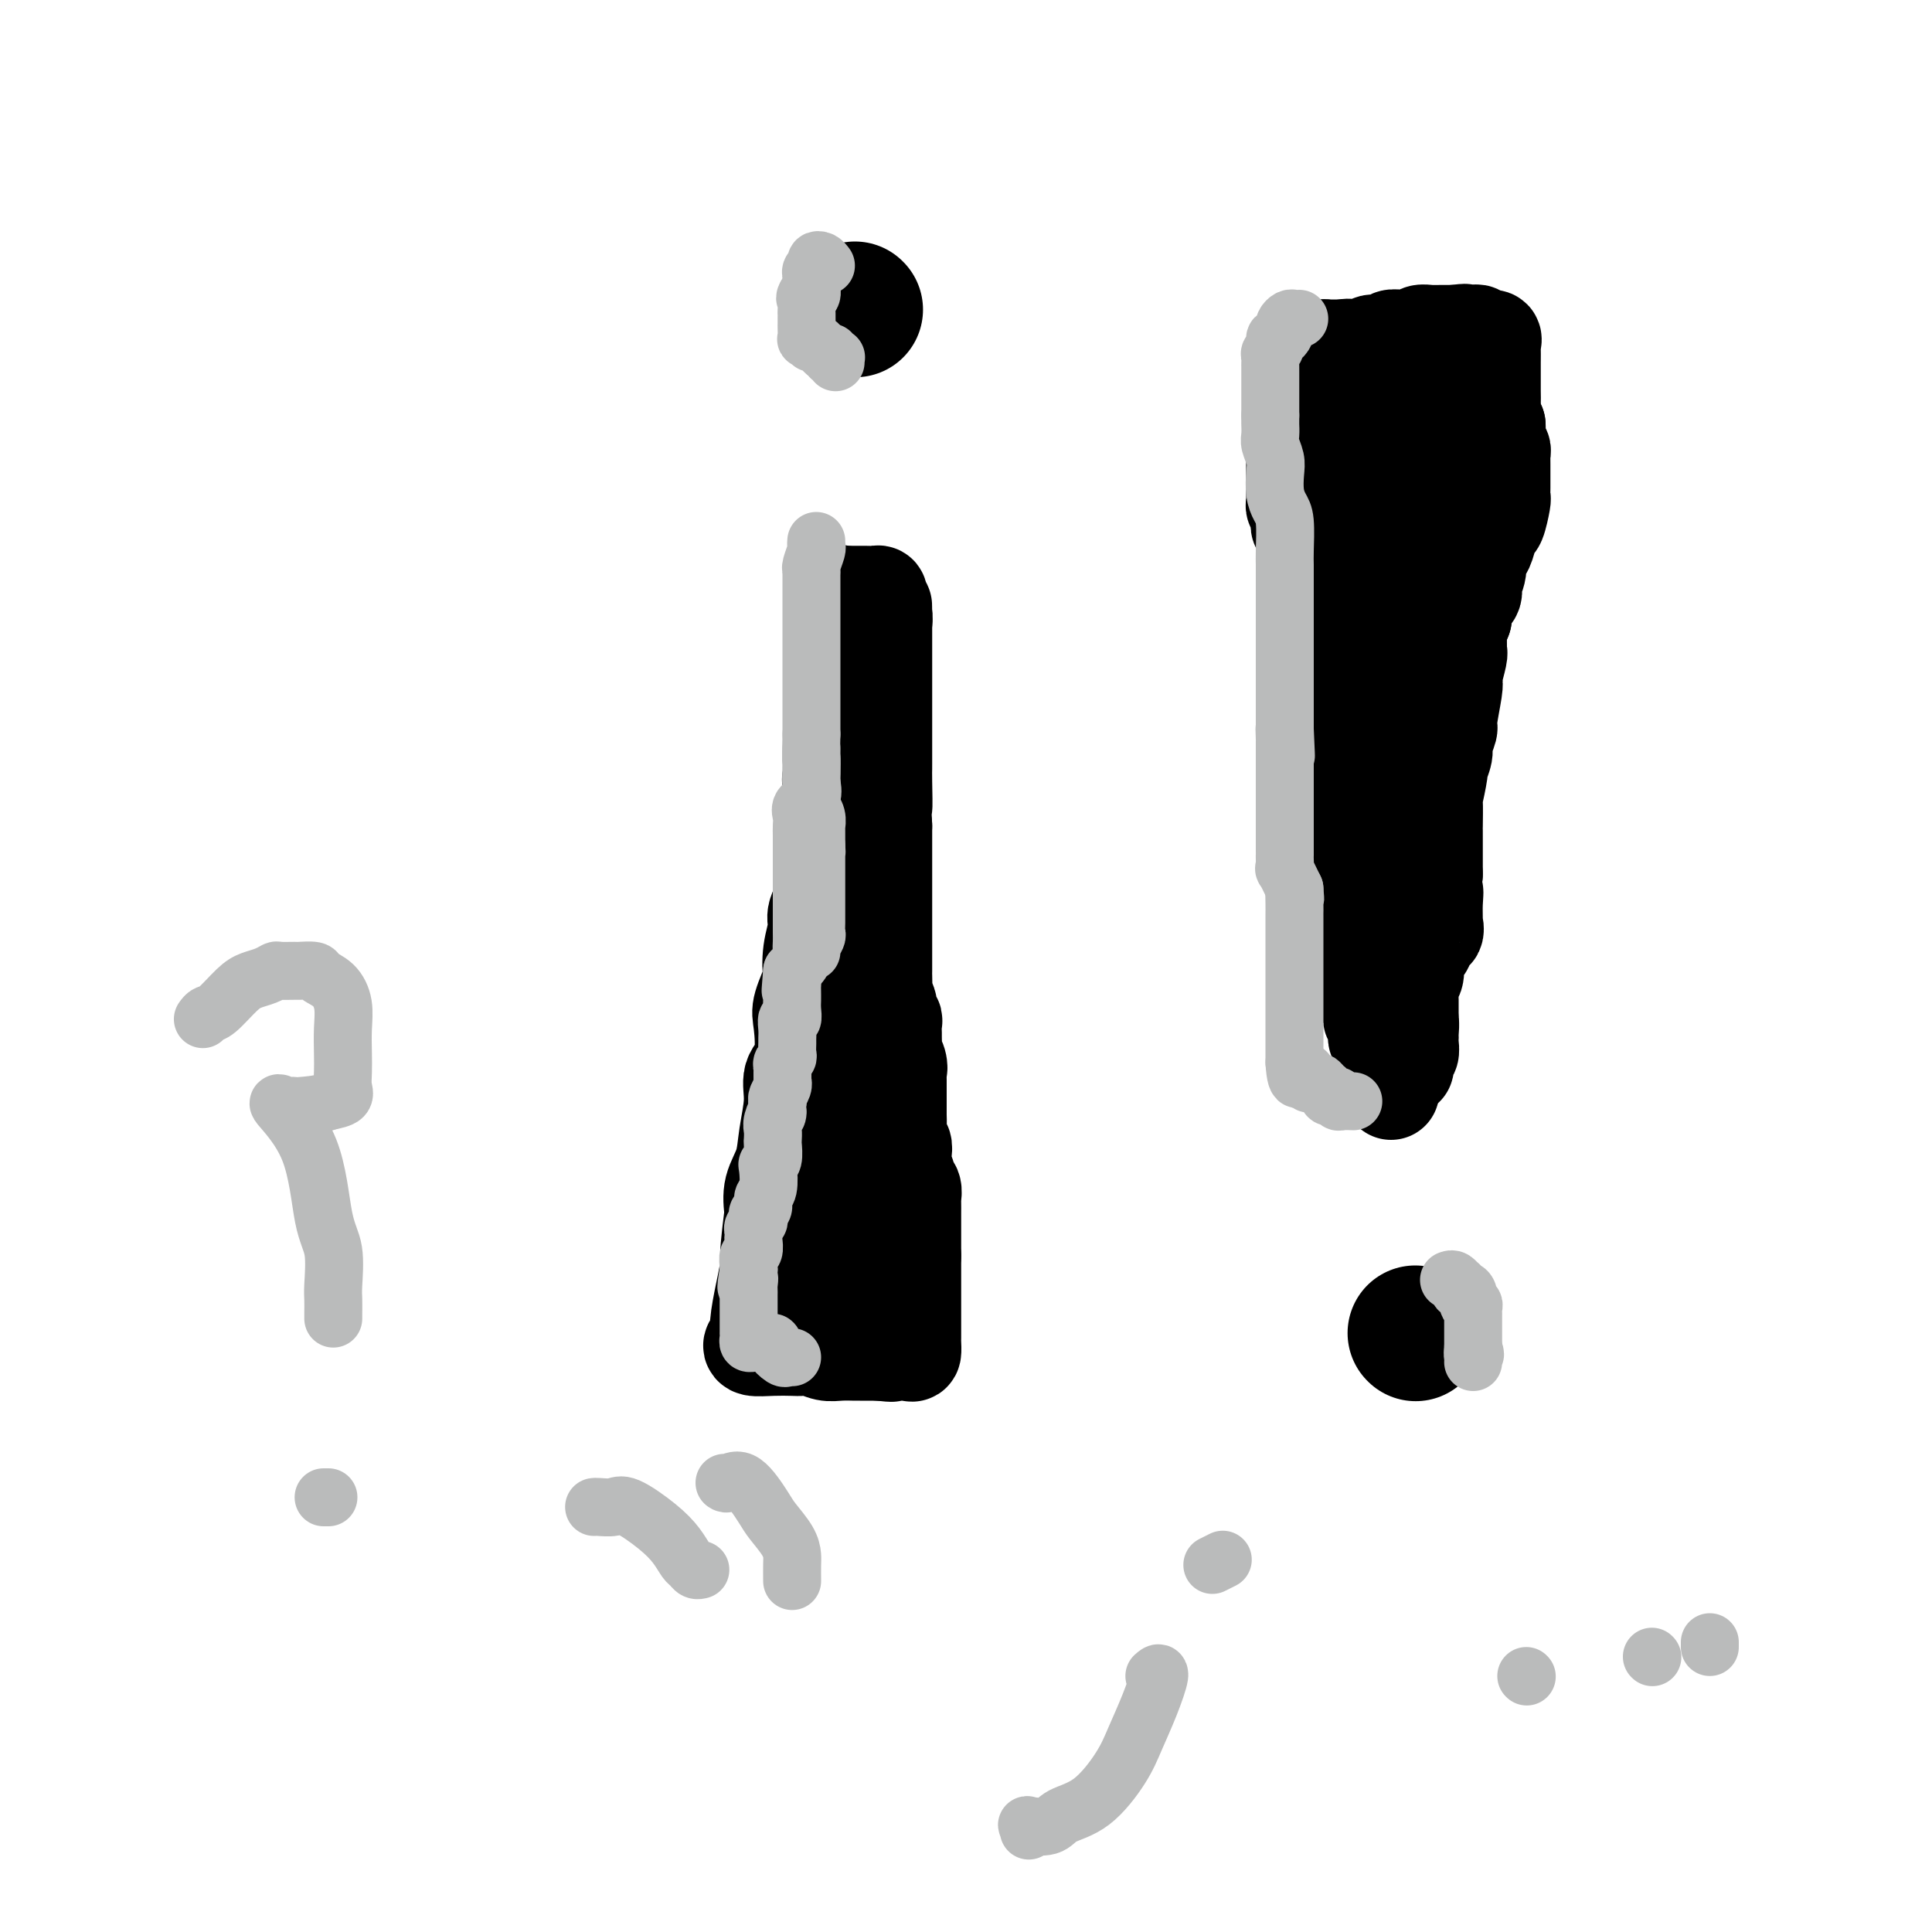 <svg viewBox='0 0 400 400' version='1.1' xmlns='http://www.w3.org/2000/svg' xmlns:xlink='http://www.w3.org/1999/xlink'><g fill='none' stroke='#000000' stroke-width='20' stroke-linecap='round' stroke-linejoin='round'><path d='M173,137c-0.000,0.338 -0.000,0.675 0,1c0.000,0.325 0.000,0.636 0,1c-0.000,0.364 -0.000,0.780 0,1c0.000,0.220 0.000,0.243 0,1c-0.000,0.757 -0.000,2.249 0,3c0.000,0.751 0.000,0.762 0,1c-0.000,0.238 -0.000,0.702 0,1c0.000,0.298 0.000,0.431 0,1c-0.000,0.569 -0.000,1.575 0,2c0.000,0.425 0.001,0.269 0,1c-0.001,0.731 -0.004,2.350 0,3c0.004,0.650 0.015,0.329 0,1c-0.015,0.671 -0.057,2.332 0,3c0.057,0.668 0.211,0.344 0,1c-0.211,0.656 -0.788,2.292 -1,3c-0.212,0.708 -0.061,0.488 0,1c0.061,0.512 0.030,1.756 0,3'/><path d='M172,165c-0.094,4.877 0.171,3.069 0,3c-0.171,-0.069 -0.778,1.599 -1,3c-0.222,1.401 -0.057,2.533 0,3c0.057,0.467 0.008,0.268 0,1c-0.008,0.732 0.027,2.396 0,4c-0.027,1.604 -0.116,3.147 0,4c0.116,0.853 0.437,1.014 0,2c-0.437,0.986 -1.632,2.796 -2,4c-0.368,1.204 0.090,1.803 0,3c-0.090,1.197 -0.729,2.991 -1,5c-0.271,2.009 -0.176,4.232 0,5c0.176,0.768 0.432,0.080 0,1c-0.432,0.920 -1.551,3.447 -2,5c-0.449,1.553 -0.229,2.133 0,4c0.229,1.867 0.466,5.023 0,7c-0.466,1.977 -1.635,2.775 -2,4c-0.365,1.225 0.073,2.875 0,5c-0.073,2.125 -0.659,4.724 -1,7c-0.341,2.276 -0.438,4.228 -1,6c-0.562,1.772 -1.589,3.363 -2,5c-0.411,1.637 -0.205,3.318 0,5'/><path d='M160,251c-1.807,14.358 -0.326,7.251 0,6c0.326,-1.251 -0.504,3.352 -1,6c-0.496,2.648 -0.658,3.340 -1,5c-0.342,1.660 -0.865,4.287 -1,6c-0.135,1.713 0.117,2.511 0,3c-0.117,0.489 -0.603,0.667 -1,1c-0.397,0.333 -0.704,0.820 0,1c0.704,0.180 2.418,0.052 4,0c1.582,-0.052 3.031,-0.028 4,0c0.969,0.028 1.458,0.060 2,0c0.542,-0.060 1.136,-0.212 2,0c0.864,0.212 1.998,0.789 3,1c1.002,0.211 1.874,0.057 3,0c1.126,-0.057 2.508,-0.015 3,0c0.492,0.015 0.094,0.004 1,0c0.906,-0.004 3.116,-0.001 4,0c0.884,0.001 0.442,0.001 0,0'/><path d='M182,280c4.192,0.465 2.171,0.126 2,0c-0.171,-0.126 1.509,-0.041 2,0c0.491,0.041 -0.208,0.037 0,0c0.208,-0.037 1.324,-0.108 2,0c0.676,0.108 0.913,0.395 1,0c0.087,-0.395 0.023,-1.473 0,-2c-0.023,-0.527 -0.006,-0.505 0,-1c0.006,-0.495 0.002,-1.509 0,-2c-0.002,-0.491 -0.000,-0.460 0,-1c0.000,-0.540 0.000,-1.650 0,-2c-0.000,-0.350 -0.000,0.060 0,0c0.000,-0.060 0.000,-0.588 0,-1c-0.000,-0.412 -0.000,-0.706 0,-1c0.000,-0.294 0.000,-0.588 0,-1c-0.000,-0.412 -0.000,-0.943 0,-1c0.000,-0.057 0.000,0.360 0,0c-0.000,-0.360 -0.000,-1.499 0,-2c0.000,-0.501 0.000,-0.366 0,-1c-0.000,-0.634 -0.000,-2.038 0,-3c0.000,-0.962 0.000,-1.481 0,-2'/><path d='M189,260c0.000,-3.520 0.000,-2.319 0,-2c-0.000,0.319 -0.000,-0.243 0,-1c0.000,-0.757 0.000,-1.709 0,-2c-0.000,-0.291 -0.000,0.078 0,0c0.000,-0.078 0.000,-0.602 0,-1c-0.000,-0.398 -0.000,-0.669 0,-1c0.000,-0.331 0.001,-0.722 0,-1c-0.001,-0.278 -0.004,-0.442 0,-1c0.004,-0.558 0.016,-1.510 0,-2c-0.016,-0.490 -0.061,-0.519 0,-1c0.061,-0.481 0.226,-1.413 0,-2c-0.226,-0.587 -0.844,-0.830 -1,-1c-0.156,-0.170 0.151,-0.267 0,-1c-0.151,-0.733 -0.758,-2.101 -1,-3c-0.242,-0.899 -0.117,-1.328 0,-2c0.117,-0.672 0.228,-1.586 0,-2c-0.228,-0.414 -0.793,-0.329 -1,-1c-0.207,-0.671 -0.055,-2.097 0,-3c0.055,-0.903 0.015,-1.281 0,-2c-0.015,-0.719 -0.004,-1.777 0,-3c0.004,-1.223 0.002,-2.612 0,-4'/><path d='M186,224c-0.480,-6.218 -0.181,-3.764 0,-3c0.181,0.764 0.245,-0.161 0,-1c-0.245,-0.839 -0.798,-1.590 -1,-2c-0.202,-0.410 -0.053,-0.477 0,-1c0.053,-0.523 0.010,-1.501 0,-2c-0.010,-0.499 0.012,-0.517 0,-1c-0.012,-0.483 -0.060,-1.429 0,-2c0.060,-0.571 0.226,-0.767 0,-1c-0.226,-0.233 -0.845,-0.504 -1,-1c-0.155,-0.496 0.155,-1.217 0,-2c-0.155,-0.783 -0.773,-1.628 -1,-2c-0.227,-0.372 -0.061,-0.272 0,-1c0.061,-0.728 0.016,-2.283 0,-3c-0.016,-0.717 -0.004,-0.597 0,-1c0.004,-0.403 0.001,-1.331 0,-2c-0.001,-0.669 -0.000,-1.080 0,-2c0.000,-0.920 0.000,-2.350 0,-4c-0.000,-1.650 -0.000,-3.519 0,-5c0.000,-1.481 0.000,-2.572 0,-4c-0.000,-1.428 -0.000,-3.192 0,-4c0.000,-0.808 0.000,-0.659 0,-2c-0.000,-1.341 -0.000,-4.170 0,-7'/><path d='M183,171c-0.464,-8.849 -0.124,-4.472 0,-4c0.124,0.472 0.033,-2.963 0,-5c-0.033,-2.037 -0.009,-2.678 0,-3c0.009,-0.322 0.002,-0.327 0,-1c-0.002,-0.673 -0.001,-2.015 0,-3c0.001,-0.985 0.000,-1.613 0,-2c-0.000,-0.387 -0.000,-0.533 0,-1c0.000,-0.467 0.000,-1.254 0,-2c-0.000,-0.746 -0.000,-1.449 0,-2c0.000,-0.551 0.000,-0.949 0,-2c-0.000,-1.051 -0.000,-2.754 0,-4c0.000,-1.246 0.000,-2.035 0,-3c-0.000,-0.965 -0.000,-2.105 0,-3c0.000,-0.895 0.000,-1.546 0,-2c-0.000,-0.454 -0.000,-0.713 0,-1c0.000,-0.287 0.000,-0.602 0,-1c-0.000,-0.398 -0.000,-0.880 0,-1c0.000,-0.120 0.000,0.122 0,0c-0.000,-0.122 -0.000,-0.606 0,-1c0.000,-0.394 0.000,-0.697 0,-1'/><path d='M183,129c-0.016,-6.660 -0.057,-2.309 0,-1c0.057,1.309 0.211,-0.422 0,-1c-0.211,-0.578 -0.788,-0.001 -1,0c-0.212,0.001 -0.059,-0.574 0,-1c0.059,-0.426 0.024,-0.703 0,-1c-0.024,-0.297 -0.038,-0.616 0,-1c0.038,-0.384 0.126,-0.835 0,-1c-0.126,-0.165 -0.468,-0.044 -1,0c-0.532,0.044 -1.256,0.012 -2,0c-0.744,-0.012 -1.508,-0.003 -2,0c-0.492,0.003 -0.712,0.001 -1,0c-0.288,-0.001 -0.644,-0.000 -1,0'/><path d='M175,123c-1.249,0.037 -0.870,0.129 -1,0c-0.130,-0.129 -0.767,-0.480 -1,0c-0.233,0.480 -0.063,1.790 0,3c0.063,1.210 0.017,2.320 0,3c-0.017,0.680 -0.005,0.930 0,2c0.005,1.070 0.001,2.959 0,4c-0.001,1.041 -0.001,1.234 0,2c0.001,0.766 0.004,2.107 0,3c-0.004,0.893 -0.015,1.340 0,2c0.015,0.660 0.057,1.534 0,2c-0.057,0.466 -0.213,0.523 0,1c0.213,0.477 0.795,1.374 1,2c0.205,0.626 0.034,0.982 0,2c-0.034,1.018 0.068,2.697 0,4c-0.068,1.303 -0.305,2.229 0,3c0.305,0.771 1.153,1.385 2,2'/><path d='M176,158c0.461,2.549 0.113,1.923 0,3c-0.113,1.077 0.008,3.857 0,5c-0.008,1.143 -0.146,0.649 0,2c0.146,1.351 0.575,4.547 1,7c0.425,2.453 0.846,4.163 1,6c0.154,1.837 0.041,3.799 0,6c-0.041,2.201 -0.011,4.639 0,6c0.011,1.361 0.003,1.643 0,4c-0.003,2.357 -0.001,6.789 0,10c0.001,3.211 0.000,5.201 0,7c-0.000,1.799 -0.000,3.407 0,5c0.000,1.593 -0.000,3.170 0,5c0.000,1.830 0.000,3.915 0,6c-0.000,2.085 -0.001,4.172 0,6c0.001,1.828 0.004,3.397 0,5c-0.004,1.603 -0.016,3.241 0,5c0.016,1.759 0.061,3.641 0,5c-0.061,1.359 -0.226,2.196 0,4c0.226,1.804 0.844,4.576 1,6c0.156,1.424 -0.150,1.499 0,2c0.150,0.501 0.757,1.429 1,2c0.243,0.571 0.121,0.786 0,1'/><path d='M180,266c0.636,16.898 0.226,5.145 0,1c-0.226,-4.145 -0.267,-0.680 0,1c0.267,1.680 0.841,1.575 1,0c0.159,-1.575 -0.099,-4.620 -1,-7c-0.901,-2.380 -2.445,-4.097 -3,-6c-0.555,-1.903 -0.120,-3.994 0,-5c0.120,-1.006 -0.076,-0.928 0,-1c0.076,-0.072 0.423,-0.295 0,1c-0.423,1.295 -1.616,4.108 -2,6c-0.384,1.892 0.041,2.865 0,4c-0.041,1.135 -0.547,2.434 -1,4c-0.453,1.566 -0.853,3.399 -1,4c-0.147,0.601 -0.039,-0.031 0,0c0.039,0.031 0.011,0.723 0,1c-0.011,0.277 -0.006,0.138 0,0'/></g>
<g fill='none' stroke='#000000' stroke-width='28' stroke-linecap='round' stroke-linejoin='round'><path d='M177,64c0.000,0.000 0.100,0.100 0.1,0.1'/><path d='M293,276c0.000,0.000 0.100,0.100 0.1,0.1'/></g>
<g fill='none' stroke='#000000' stroke-width='20' stroke-linecap='round' stroke-linejoin='round'><path d='M288,226c0.001,-0.870 0.001,-1.741 0,-2c-0.001,-0.259 -0.004,0.093 0,0c0.004,-0.093 0.016,-0.631 0,-1c-0.016,-0.369 -0.060,-0.568 0,-1c0.060,-0.432 0.222,-1.096 0,-2c-0.222,-0.904 -0.830,-2.048 -1,-3c-0.170,-0.952 0.098,-1.712 0,-2c-0.098,-0.288 -0.561,-0.106 -1,0c-0.439,0.106 -0.853,0.135 -1,0c-0.147,-0.135 -0.025,-0.433 0,-1c0.025,-0.567 -0.045,-1.402 0,-2c0.045,-0.598 0.205,-0.957 0,-1c-0.205,-0.043 -0.777,0.231 -1,0c-0.223,-0.231 -0.098,-0.968 0,-2c0.098,-1.032 0.170,-2.359 0,-3c-0.170,-0.641 -0.582,-0.594 -1,-1c-0.418,-0.406 -0.843,-1.263 -1,-2c-0.157,-0.737 -0.045,-1.353 0,-2c0.045,-0.647 0.022,-1.323 0,-2'/><path d='M282,199c-0.867,-4.745 -0.035,-3.107 0,-3c0.035,0.107 -0.726,-1.319 -1,-2c-0.274,-0.681 -0.059,-0.619 0,-1c0.059,-0.381 -0.037,-1.206 0,-2c0.037,-0.794 0.206,-1.559 0,-2c-0.206,-0.441 -0.786,-0.558 -1,-1c-0.214,-0.442 -0.061,-1.207 0,-2c0.061,-0.793 0.031,-1.612 0,-2c-0.031,-0.388 -0.064,-0.345 0,-1c0.064,-0.655 0.223,-2.009 0,-3c-0.223,-0.991 -0.829,-1.618 -1,-2c-0.171,-0.382 0.094,-0.517 0,-1c-0.094,-0.483 -0.547,-1.314 -1,-2c-0.453,-0.686 -0.905,-1.226 -1,-2c-0.095,-0.774 0.167,-1.782 0,-3c-0.167,-1.218 -0.763,-2.648 -1,-3c-0.237,-0.352 -0.116,0.373 0,0c0.116,-0.373 0.227,-1.843 0,-3c-0.227,-1.157 -0.793,-2.001 -1,-3c-0.207,-0.999 -0.056,-2.154 0,-3c0.056,-0.846 0.016,-1.385 0,-2c-0.016,-0.615 -0.008,-1.308 0,-2'/><path d='M275,154c-1.040,-7.574 -0.139,-4.008 0,-3c0.139,1.008 -0.485,-0.541 -1,-2c-0.515,-1.459 -0.923,-2.828 -1,-4c-0.077,-1.172 0.175,-2.146 0,-3c-0.175,-0.854 -0.779,-1.587 -1,-2c-0.221,-0.413 -0.059,-0.506 0,-1c0.059,-0.494 0.016,-1.389 0,-2c-0.016,-0.611 -0.004,-0.937 0,-1c0.004,-0.063 0.001,0.138 0,0c-0.001,-0.138 -0.000,-0.614 0,-1c0.000,-0.386 0.000,-0.681 0,-1c-0.000,-0.319 -0.000,-0.663 0,-1c0.000,-0.337 0.000,-0.668 0,-1c-0.000,-0.332 -0.000,-0.666 0,-1'/><path d='M272,131c-0.464,-3.757 -0.124,-1.651 0,-1c0.124,0.651 0.033,-0.153 0,-1c-0.033,-0.847 -0.009,-1.738 0,-2c0.009,-0.262 0.002,0.103 0,0c-0.002,-0.103 -0.001,-0.675 0,-1c0.001,-0.325 0.000,-0.402 0,-1c-0.000,-0.598 -0.000,-1.718 0,-2c0.000,-0.282 0.000,0.274 0,0c-0.000,-0.274 -0.000,-1.378 0,-2c0.000,-0.622 0.001,-0.761 0,-1c-0.001,-0.239 -0.003,-0.578 0,-1c0.003,-0.422 0.011,-0.928 0,-1c-0.011,-0.072 -0.041,0.288 0,0c0.041,-0.288 0.155,-1.225 0,-2c-0.155,-0.775 -0.577,-1.387 -1,-2'/><path d='M271,114c-0.167,-2.692 -0.083,-0.920 0,-1c0.083,-0.080 0.166,-2.010 0,-3c-0.166,-0.990 -0.579,-1.039 -1,-1c-0.421,0.039 -0.849,0.165 -1,0c-0.151,-0.165 -0.026,-0.622 0,-1c0.026,-0.378 -0.045,-0.677 0,-1c0.045,-0.323 0.208,-0.669 0,-1c-0.208,-0.331 -0.788,-0.649 -1,-1c-0.212,-0.351 -0.057,-0.737 0,-1c0.057,-0.263 0.015,-0.403 0,-1c-0.015,-0.597 -0.004,-1.652 0,-2c0.004,-0.348 0.001,0.011 0,0c-0.001,-0.011 -0.000,-0.392 0,-1c0.000,-0.608 0.000,-1.444 0,-2c-0.000,-0.556 -0.000,-0.831 0,-2c0.000,-1.169 0.000,-3.233 0,-4c-0.000,-0.767 -0.000,-0.236 0,-1c0.000,-0.764 0.000,-2.823 0,-4c-0.000,-1.177 -0.000,-1.471 0,-2c0.000,-0.529 0.000,-1.294 0,-2c-0.000,-0.706 -0.000,-1.353 0,-2'/><path d='M268,81c-0.464,-5.589 -0.125,-3.060 0,-2c0.125,1.060 0.037,0.652 0,0c-0.037,-0.652 -0.021,-1.548 0,-2c0.021,-0.452 0.049,-0.461 0,-1c-0.049,-0.539 -0.174,-1.608 0,-2c0.174,-0.392 0.647,-0.108 1,0c0.353,0.108 0.587,0.039 1,0c0.413,-0.039 1.003,-0.049 1,0c-0.003,0.049 -0.601,0.157 0,0c0.601,-0.157 2.401,-0.578 3,-1c0.599,-0.422 -0.005,-0.845 0,-1c0.005,-0.155 0.617,-0.042 1,0c0.383,0.042 0.538,0.012 1,0c0.462,-0.012 1.231,-0.006 2,0'/><path d='M278,72c1.700,-0.311 0.950,-0.087 1,0c0.050,0.087 0.900,0.038 1,0c0.100,-0.038 -0.549,-0.067 0,0c0.549,0.067 2.298,0.228 3,0c0.702,-0.228 0.358,-0.846 1,-1c0.642,-0.154 2.270,0.156 3,0c0.730,-0.156 0.562,-0.778 1,-1c0.438,-0.222 1.483,-0.046 2,0c0.517,0.046 0.506,-0.040 1,0c0.494,0.040 1.494,0.207 2,0c0.506,-0.207 0.517,-0.788 1,-1c0.483,-0.212 1.439,-0.057 2,0c0.561,0.057 0.728,0.015 1,0c0.272,-0.015 0.650,-0.004 1,0c0.350,0.004 0.671,0.001 1,0c0.329,-0.001 0.665,-0.000 1,0c0.335,0.000 0.667,0.000 1,0'/><path d='M301,69c3.797,-0.464 1.791,-0.124 1,0c-0.791,0.124 -0.366,0.032 0,0c0.366,-0.032 0.674,-0.005 1,0c0.326,0.005 0.669,-0.014 1,0c0.331,0.014 0.649,0.060 1,0c0.351,-0.060 0.735,-0.225 1,0c0.265,0.225 0.411,0.840 1,1c0.589,0.160 1.622,-0.134 2,0c0.378,0.134 0.101,0.696 0,1c-0.101,0.304 -0.027,0.349 0,1c0.027,0.651 0.006,1.908 0,3c-0.006,1.092 0.001,2.019 0,3c-0.001,0.981 -0.011,2.015 0,3c0.011,0.985 0.041,1.919 0,3c-0.041,1.081 -0.155,2.309 0,3c0.155,0.691 0.577,0.846 1,1'/><path d='M310,88c0.171,2.820 0.098,1.869 0,2c-0.098,0.131 -0.223,1.344 0,2c0.223,0.656 0.792,0.755 1,1c0.208,0.245 0.056,0.635 0,1c-0.056,0.365 -0.015,0.704 0,1c0.015,0.296 0.005,0.548 0,1c-0.005,0.452 -0.004,1.102 0,2c0.004,0.898 0.012,2.042 0,3c-0.012,0.958 -0.045,1.730 0,2c0.045,0.270 0.167,0.039 0,1c-0.167,0.961 -0.623,3.116 -1,4c-0.377,0.884 -0.674,0.498 -1,1c-0.326,0.502 -0.680,1.892 -1,3c-0.320,1.108 -0.606,1.935 -1,2c-0.394,0.065 -0.898,-0.631 -1,0c-0.102,0.631 0.197,2.588 0,4c-0.197,1.412 -0.890,2.279 -1,3c-0.110,0.721 0.362,1.296 0,2c-0.362,0.704 -1.559,1.536 -2,2c-0.441,0.464 -0.126,0.561 0,1c0.126,0.439 0.063,1.219 0,2'/><path d='M303,128c-1.464,3.862 -1.123,1.518 -1,1c0.123,-0.518 0.029,0.789 0,2c-0.029,1.211 0.006,2.324 0,3c-0.006,0.676 -0.053,0.915 0,1c0.053,0.085 0.206,0.016 0,1c-0.206,0.984 -0.772,3.021 -1,4c-0.228,0.979 -0.118,0.899 0,1c0.118,0.101 0.243,0.381 0,2c-0.243,1.619 -0.854,4.575 -1,6c-0.146,1.425 0.172,1.319 0,2c-0.172,0.681 -0.834,2.149 -1,3c-0.166,0.851 0.166,1.085 0,2c-0.166,0.915 -0.829,2.512 -1,3c-0.171,0.488 0.150,-0.134 0,1c-0.150,1.134 -0.772,4.023 -1,5c-0.228,0.977 -0.061,0.041 0,1c0.061,0.959 0.016,3.812 0,5c-0.016,1.188 -0.004,0.711 0,1c0.004,0.289 0.001,1.346 0,2c-0.001,0.654 -0.000,0.907 0,2c0.000,1.093 0.000,3.027 0,4c-0.000,0.973 -0.000,0.987 0,1'/><path d='M297,181c-0.928,9.031 -0.247,5.107 0,4c0.247,-1.107 0.059,0.603 0,2c-0.059,1.397 0.012,2.482 0,3c-0.012,0.518 -0.106,0.470 0,1c0.106,0.530 0.413,1.638 0,2c-0.413,0.362 -1.547,-0.021 -2,0c-0.453,0.021 -0.226,0.447 0,1c0.226,0.553 0.449,1.232 0,2c-0.449,0.768 -1.570,1.624 -2,2c-0.430,0.376 -0.168,0.272 0,1c0.168,0.728 0.241,2.289 0,3c-0.241,0.711 -0.797,0.572 -1,1c-0.203,0.428 -0.054,1.424 0,2c0.054,0.576 0.015,0.732 0,1c-0.015,0.268 -0.004,0.649 0,1c0.004,0.351 0.001,0.671 0,1c-0.001,0.329 -0.000,0.665 0,1c0.000,0.335 0.000,0.667 0,1c-0.000,0.333 -0.000,0.666 0,1'/><path d='M292,211c-0.774,4.763 -0.208,1.670 0,1c0.208,-0.670 0.057,1.081 0,2c-0.057,0.919 -0.019,1.004 0,1c0.019,-0.004 0.019,-0.097 0,0c-0.019,0.097 -0.058,0.385 0,1c0.058,0.615 0.212,1.557 0,2c-0.212,0.443 -0.789,0.386 -1,1c-0.211,0.614 -0.057,1.897 0,2c0.057,0.103 0.015,-0.975 0,-2c-0.015,-1.025 -0.004,-1.996 0,-3c0.004,-1.004 0.001,-2.039 0,-3c-0.001,-0.961 -0.000,-1.846 0,-3c0.000,-1.154 0.000,-2.577 0,-4'/><path d='M291,206c-0.000,-2.929 -0.000,-2.753 0,-3c0.000,-0.247 0.000,-0.919 0,-2c-0.000,-1.081 -0.001,-2.572 0,-4c0.001,-1.428 0.004,-2.795 0,-4c-0.004,-1.205 -0.015,-2.249 0,-3c0.015,-0.751 0.057,-1.208 0,-2c-0.057,-0.792 -0.211,-1.919 0,-3c0.211,-1.081 0.789,-2.114 1,-4c0.211,-1.886 0.057,-4.624 0,-6c-0.057,-1.376 -0.016,-1.392 0,-2c0.016,-0.608 0.007,-1.810 0,-3c-0.007,-1.190 -0.012,-2.369 0,-4c0.012,-1.631 0.040,-3.713 0,-5c-0.040,-1.287 -0.147,-1.779 0,-3c0.147,-1.221 0.549,-3.170 1,-5c0.451,-1.830 0.952,-3.541 1,-5c0.048,-1.459 -0.357,-2.666 0,-4c0.357,-1.334 1.477,-2.797 2,-4c0.523,-1.203 0.449,-2.147 1,-3c0.551,-0.853 1.725,-1.614 2,-3c0.275,-1.386 -0.350,-3.396 0,-5c0.350,-1.604 1.675,-2.802 3,-4'/><path d='M302,125c1.563,-5.513 0.471,-2.795 0,-3c-0.471,-0.205 -0.322,-3.332 0,-5c0.322,-1.668 0.818,-1.878 1,-3c0.182,-1.122 0.049,-3.155 0,-4c-0.049,-0.845 -0.013,-0.500 0,-1c0.013,-0.500 0.003,-1.845 0,-3c-0.003,-1.155 -0.001,-2.120 0,-3c0.001,-0.880 0.000,-1.675 0,-3c-0.000,-1.325 -0.000,-3.180 0,-4c0.000,-0.820 0.000,-0.605 0,-1c-0.000,-0.395 -0.000,-1.398 0,-2c0.000,-0.602 0.000,-0.801 0,-1'/><path d='M303,92c0.206,-5.105 0.220,-1.368 0,0c-0.220,1.368 -0.672,0.367 -1,0c-0.328,-0.367 -0.530,-0.098 -1,0c-0.470,0.098 -1.209,0.026 -2,0c-0.791,-0.026 -1.634,-0.007 -2,0c-0.366,0.007 -0.255,0.002 -1,0c-0.745,-0.002 -2.345,-0.000 -3,0c-0.655,0.000 -0.364,-0.000 -1,0c-0.636,0.000 -2.199,0.001 -3,0c-0.801,-0.001 -0.842,-0.003 -1,0c-0.158,0.003 -0.434,0.011 -1,0c-0.566,-0.011 -1.422,-0.041 -2,0c-0.578,0.041 -0.880,0.155 -1,0c-0.120,-0.155 -0.060,-0.577 0,-1'/><path d='M284,91c-2.925,-0.260 -0.737,-0.410 0,-1c0.737,-0.590 0.024,-1.621 0,-2c-0.024,-0.379 0.642,-0.105 1,0c0.358,0.105 0.410,0.042 1,0c0.590,-0.042 1.720,-0.063 2,0c0.280,0.063 -0.290,0.209 0,0c0.290,-0.209 1.440,-0.774 2,-1c0.560,-0.226 0.531,-0.112 1,0c0.469,0.112 1.435,0.223 2,0c0.565,-0.223 0.728,-0.781 1,-1c0.272,-0.219 0.653,-0.101 1,0c0.347,0.101 0.661,0.185 1,0c0.339,-0.185 0.704,-0.637 1,-1c0.296,-0.363 0.524,-0.636 1,-1c0.476,-0.364 1.200,-0.819 2,-1c0.800,-0.181 1.677,-0.087 2,0c0.323,0.087 0.092,0.168 0,0c-0.092,-0.168 -0.046,-0.584 0,-1'/><path d='M302,82c2.820,-0.919 0.869,-0.215 0,0c-0.869,0.215 -0.655,-0.059 -1,0c-0.345,0.059 -1.248,0.451 -2,1c-0.752,0.549 -1.354,1.254 -2,2c-0.646,0.746 -1.336,1.534 -2,2c-0.664,0.466 -1.303,0.611 -2,1c-0.697,0.389 -1.452,1.021 -3,2c-1.548,0.979 -3.890,2.305 -5,3c-1.110,0.695 -0.988,0.758 -1,1c-0.012,0.242 -0.157,0.661 0,2c0.157,1.339 0.616,3.598 1,5c0.384,1.402 0.691,1.948 1,3c0.309,1.052 0.619,2.611 1,4c0.381,1.389 0.834,2.610 1,4c0.166,1.390 0.044,2.950 0,5c-0.044,2.050 -0.012,4.590 0,6c0.012,1.410 0.003,1.688 0,2c-0.003,0.312 -0.002,0.656 0,1'/><path d='M288,126c0.559,4.837 -0.043,1.929 0,1c0.043,-0.929 0.732,0.121 1,0c0.268,-0.121 0.114,-1.412 0,-3c-0.114,-1.588 -0.189,-3.472 0,-6c0.189,-2.528 0.642,-5.701 1,-9c0.358,-3.299 0.621,-6.724 1,-9c0.379,-2.276 0.874,-3.405 1,-4c0.126,-0.595 -0.118,-0.658 0,0c0.118,0.658 0.597,2.037 0,4c-0.597,1.963 -2.269,4.511 -3,7c-0.731,2.489 -0.521,4.918 -1,8c-0.479,3.082 -1.649,6.816 -2,9c-0.351,2.184 0.116,2.817 0,4c-0.116,1.183 -0.815,2.915 -1,4c-0.185,1.085 0.142,1.523 0,2c-0.142,0.477 -0.755,0.993 -1,2c-0.245,1.007 -0.123,2.503 0,4'/><path d='M284,140c-1.238,7.155 -0.332,3.041 0,2c0.332,-1.041 0.089,0.989 0,2c-0.089,1.011 -0.026,1.003 0,1c0.026,-0.003 0.013,-0.002 0,0'/></g>
<g fill='none' stroke='#BABBBB' stroke-width='12' stroke-linecap='round' stroke-linejoin='round'><path d='M171,55c-0.301,-0.398 -0.603,-0.797 -1,-1c-0.397,-0.203 -0.891,-0.212 -1,0c-0.109,0.212 0.167,0.644 0,1c-0.167,0.356 -0.777,0.637 -1,1c-0.223,0.363 -0.059,0.809 0,1c0.059,0.191 0.013,0.129 0,0c-0.013,-0.129 0.007,-0.323 0,0c-0.007,0.323 -0.040,1.164 0,2c0.040,0.836 0.154,1.667 0,2c-0.154,0.333 -0.577,0.166 -1,0'/><path d='M167,61c-0.619,1.045 -0.166,0.657 0,1c0.166,0.343 0.044,1.416 0,2c-0.044,0.584 -0.012,0.680 0,1c0.012,0.320 0.003,0.864 0,1c-0.003,0.136 -0.002,-0.135 0,0c0.002,0.135 0.005,0.676 0,1c-0.005,0.324 -0.016,0.431 0,1c0.016,0.569 0.060,1.602 0,2c-0.060,0.398 -0.223,0.162 0,0c0.223,-0.162 0.833,-0.251 1,0c0.167,0.251 -0.110,0.840 0,1c0.110,0.160 0.607,-0.111 1,0c0.393,0.111 0.684,0.603 1,1c0.316,0.397 0.658,0.698 1,1'/><path d='M171,73c0.862,0.403 1.015,-0.089 1,0c-0.015,0.089 -0.200,0.760 0,1c0.200,0.240 0.786,0.051 1,0c0.214,-0.051 0.057,0.038 0,0c-0.057,-0.038 -0.015,-0.203 0,0c0.015,0.203 0.004,0.772 0,1c-0.004,0.228 -0.002,0.114 0,0'/><path d='M300,265c0.311,-0.122 0.622,-0.243 1,0c0.378,0.243 0.823,0.851 1,1c0.177,0.149 0.085,-0.163 0,0c-0.085,0.163 -0.163,0.799 0,1c0.163,0.201 0.565,-0.035 1,0c0.435,0.035 0.901,0.339 1,1c0.099,0.661 -0.170,1.679 0,2c0.170,0.321 0.778,-0.055 1,0c0.222,0.055 0.060,0.539 0,1c-0.060,0.461 -0.016,0.897 0,1c0.016,0.103 0.004,-0.126 0,0c-0.004,0.126 -0.001,0.608 0,1c0.001,0.392 0.000,0.696 0,1c-0.000,0.304 -0.000,0.609 0,1c0.000,0.391 0.000,0.868 0,1c-0.000,0.132 -0.000,-0.080 0,0c0.000,0.080 0.000,0.451 0,1c-0.000,0.549 -0.000,1.274 0,2'/><path d='M305,279c0.774,2.327 0.207,1.146 0,1c-0.207,-0.146 -0.056,0.744 0,1c0.056,0.256 0.015,-0.124 0,0c-0.015,0.124 -0.004,0.750 0,1c0.004,0.250 0.002,0.125 0,0'/><path d='M168,155c0.000,0.341 0.000,0.683 0,1c-0.000,0.317 -0.000,0.610 0,1c0.000,0.390 0.000,0.878 0,1c-0.000,0.122 -0.000,-0.123 0,0c0.000,0.123 0.000,0.614 0,1c-0.000,0.386 -0.000,0.667 0,1c0.000,0.333 0.000,0.719 0,1c-0.000,0.281 -0.001,0.456 0,1c0.001,0.544 0.004,1.458 0,2c-0.004,0.542 -0.015,0.713 0,1c0.015,0.287 0.057,0.689 0,1c-0.057,0.311 -0.211,0.531 0,1c0.211,0.469 0.789,1.186 1,2c0.211,0.814 0.057,1.727 0,2c-0.057,0.273 -0.015,-0.092 0,0c0.015,0.092 0.004,0.640 0,1c-0.004,0.360 -0.001,0.531 0,1c0.001,0.469 0.001,1.234 0,2'/><path d='M169,175c0.155,3.057 0.041,0.698 0,0c-0.041,-0.698 -0.011,0.263 0,1c0.011,0.737 0.003,1.249 0,2c-0.003,0.751 -0.001,1.741 0,2c0.001,0.259 0.000,-0.215 0,0c-0.000,0.215 -0.000,1.117 0,2c0.000,0.883 0.000,1.746 0,2c-0.000,0.254 -0.000,-0.101 0,0c0.000,0.101 0.000,0.660 0,1c-0.000,0.340 -0.000,0.462 0,1c0.000,0.538 0.001,1.491 0,2c-0.001,0.509 -0.004,0.574 0,1c0.004,0.426 0.015,1.214 0,2c-0.015,0.786 -0.057,1.570 0,2c0.057,0.430 0.211,0.507 0,1c-0.211,0.493 -0.788,1.402 -1,2c-0.212,0.598 -0.061,0.885 0,1c0.061,0.115 0.030,0.057 0,0'/><path d='M266,154c-0.000,0.214 -0.000,0.429 0,1c0.000,0.571 0.000,1.499 0,2c-0.000,0.501 -0.000,0.575 0,1c0.000,0.425 0.000,1.202 0,2c-0.000,0.798 -0.000,1.618 0,2c0.000,0.382 0.000,0.325 0,1c-0.000,0.675 -0.000,2.081 0,3c0.000,0.919 0.000,1.349 0,2c-0.000,0.651 -0.000,1.522 0,2c0.000,0.478 0.000,0.562 0,1c-0.000,0.438 -0.000,1.229 0,2c0.000,0.771 0.000,1.521 0,2c-0.000,0.479 -0.002,0.686 0,1c0.002,0.314 0.006,0.736 0,1c-0.006,0.264 -0.022,0.370 0,1c0.022,0.630 0.083,1.785 0,2c-0.083,0.215 -0.309,-0.510 0,0c0.309,0.510 1.155,2.255 2,4'/><path d='M268,184c0.309,4.490 0.083,0.717 0,0c-0.083,-0.717 -0.022,1.624 0,3c0.022,1.376 0.006,1.788 0,2c-0.006,0.212 -0.002,0.225 0,1c0.002,0.775 0.000,2.313 0,3c-0.000,0.687 -0.000,0.524 0,1c0.000,0.476 0.000,1.593 0,2c-0.000,0.407 -0.000,0.105 0,1c0.000,0.895 0.000,2.987 0,4c-0.000,1.013 -0.000,0.948 0,1c0.000,0.052 0.000,0.221 0,1c-0.000,0.779 -0.000,2.167 0,3c0.000,0.833 0.000,1.113 0,2c-0.000,0.887 -0.000,2.383 0,3c0.000,0.617 0.000,0.355 0,1c-0.000,0.645 -0.000,2.196 0,3c0.000,0.804 0.000,0.859 0,1c-0.000,0.141 -0.000,0.368 0,1c0.000,0.632 0.000,1.670 0,2c-0.000,0.330 -0.000,-0.049 0,0c0.000,0.049 0.000,0.524 0,1'/><path d='M268,220c0.389,5.901 1.361,2.652 2,2c0.639,-0.652 0.944,1.292 1,2c0.056,0.708 -0.139,0.178 0,0c0.139,-0.178 0.611,-0.006 1,0c0.389,0.006 0.695,-0.156 1,0c0.305,0.156 0.607,0.629 1,1c0.393,0.371 0.875,0.639 1,1c0.125,0.361 -0.108,0.815 0,1c0.108,0.185 0.558,0.102 1,0c0.442,-0.102 0.875,-0.224 1,0c0.125,0.224 -0.059,0.792 0,1c0.059,0.208 0.362,0.056 1,0c0.638,-0.056 1.611,-0.016 2,0c0.389,0.016 0.195,0.008 0,0'/><path d='M269,66c-0.339,0.024 -0.679,0.047 -1,0c-0.321,-0.047 -0.625,-0.166 -1,0c-0.375,0.166 -0.823,0.617 -1,1c-0.177,0.383 -0.085,0.698 0,1c0.085,0.302 0.163,0.592 0,1c-0.163,0.408 -0.565,0.935 -1,1c-0.435,0.065 -0.901,-0.334 -1,0c-0.099,0.334 0.170,1.399 0,2c-0.170,0.601 -0.778,0.738 -1,1c-0.222,0.262 -0.060,0.648 0,1c0.060,0.352 0.016,0.671 0,1c-0.016,0.329 -0.004,0.668 0,1c0.004,0.332 0.001,0.656 0,1c-0.001,0.344 -0.000,0.707 0,1c0.000,0.293 0.000,0.515 0,1c-0.000,0.485 -0.000,1.233 0,2c0.000,0.767 0.000,1.553 0,2c-0.000,0.447 -0.000,0.556 0,1c0.000,0.444 0.000,1.222 0,2'/><path d='M263,86c-0.004,2.365 -0.015,1.776 0,2c0.015,0.224 0.056,1.260 0,2c-0.056,0.740 -0.208,1.185 0,2c0.208,0.815 0.778,2.000 1,3c0.222,1.000 0.098,1.815 0,3c-0.098,1.185 -0.170,2.739 0,4c0.170,1.261 0.581,2.228 1,3c0.419,0.772 0.844,1.347 1,3c0.156,1.653 0.042,4.384 0,6c-0.042,1.616 -0.011,2.119 0,3c0.011,0.881 0.003,2.141 0,4c-0.003,1.859 -0.001,4.317 0,6c0.001,1.683 0.000,2.591 0,4c-0.000,1.409 -0.000,3.318 0,5c0.000,1.682 0.000,3.137 0,4c-0.000,0.863 -0.000,1.134 0,2c0.000,0.866 0.000,2.326 0,3c-0.000,0.674 -0.000,0.562 0,1c0.000,0.438 0.000,1.427 0,2c-0.000,0.573 -0.000,0.731 0,1c0.000,0.269 0.000,0.648 0,1c-0.000,0.352 -0.000,0.676 0,1'/><path d='M266,151c0.464,10.251 0.124,3.377 0,1c-0.124,-2.377 -0.033,-0.259 0,1c0.033,1.259 0.009,1.657 0,2c-0.009,0.343 -0.002,0.631 0,1c0.002,0.369 0.001,0.820 0,1c-0.001,0.180 -0.000,0.090 0,0'/><path d='M169,112c-0.030,0.393 -0.061,0.786 0,1c0.061,0.214 0.212,0.250 0,1c-0.212,0.750 -0.789,2.215 -1,3c-0.211,0.785 -0.057,0.891 0,1c0.057,0.109 0.015,0.221 0,1c-0.015,0.779 -0.004,2.225 0,3c0.004,0.775 0.001,0.880 0,1c-0.001,0.120 -0.000,0.255 0,1c0.000,0.745 0.000,2.101 0,3c-0.000,0.899 -0.000,1.342 0,2c0.000,0.658 0.000,1.531 0,2c-0.000,0.469 -0.000,0.532 0,1c0.000,0.468 0.000,1.339 0,2c-0.000,0.661 -0.000,1.111 0,2c0.000,0.889 0.000,2.216 0,3c-0.000,0.784 -0.000,1.025 0,2c0.000,0.975 0.000,2.684 0,4c-0.000,1.316 -0.000,2.239 0,3c0.000,0.761 0.000,1.360 0,2c-0.000,0.640 -0.000,1.320 0,2'/><path d='M168,152c-0.157,7.160 -0.050,5.059 0,5c0.050,-0.059 0.041,1.923 0,3c-0.041,1.077 -0.116,1.247 0,2c0.116,0.753 0.423,2.088 0,3c-0.423,0.912 -1.578,1.401 -2,2c-0.422,0.599 -0.113,1.306 0,2c0.113,0.694 0.030,1.373 0,2c-0.030,0.627 -0.008,1.201 0,2c0.008,0.799 0.002,1.824 0,3c-0.002,1.176 -0.001,2.504 0,4c0.001,1.496 0.000,3.161 0,4c-0.000,0.839 -0.000,0.853 0,1c0.000,0.147 -0.000,0.427 0,1c0.000,0.573 0.000,1.438 0,2c-0.000,0.562 -0.000,0.822 0,1c0.000,0.178 0.002,0.274 0,1c-0.002,0.726 -0.006,2.081 0,3c0.006,0.919 0.022,1.401 0,2c-0.022,0.599 -0.083,1.315 0,2c0.083,0.685 0.309,1.339 0,2c-0.309,0.661 -1.155,1.331 -2,2'/><path d='M164,201c-0.619,7.698 -0.166,2.443 0,1c0.166,-1.443 0.044,0.925 0,2c-0.044,1.075 -0.011,0.856 0,1c0.011,0.144 -0.001,0.650 0,1c0.001,0.350 0.014,0.544 0,1c-0.014,0.456 -0.056,1.173 0,2c0.056,0.827 0.211,1.765 0,2c-0.211,0.235 -0.789,-0.231 -1,0c-0.211,0.231 -0.056,1.161 0,2c0.056,0.839 0.011,1.587 0,2c-0.011,0.413 0.011,0.492 0,1c-0.011,0.508 -0.056,1.444 0,2c0.056,0.556 0.211,0.731 0,1c-0.211,0.269 -0.789,0.632 -1,1c-0.211,0.368 -0.056,0.742 0,1c0.056,0.258 0.011,0.402 0,1c-0.011,0.598 0.011,1.652 0,2c-0.011,0.348 -0.054,-0.010 0,0c0.054,0.010 0.207,0.387 0,1c-0.207,0.613 -0.773,1.461 -1,2c-0.227,0.539 -0.113,0.770 0,1'/><path d='M161,228c-0.403,4.533 0.088,2.364 0,2c-0.088,-0.364 -0.755,1.076 -1,2c-0.245,0.924 -0.069,1.334 0,2c0.069,0.666 0.032,1.590 0,2c-0.032,0.410 -0.060,0.305 0,1c0.060,0.695 0.208,2.188 0,3c-0.208,0.812 -0.773,0.942 -1,1c-0.227,0.058 -0.117,0.043 0,1c0.117,0.957 0.241,2.886 0,4c-0.241,1.114 -0.848,1.412 -1,2c-0.152,0.588 0.152,1.467 0,2c-0.152,0.533 -0.759,0.720 -1,1c-0.241,0.280 -0.117,0.653 0,1c0.117,0.347 0.227,0.669 0,1c-0.227,0.331 -0.792,0.670 -1,1c-0.208,0.330 -0.060,0.651 0,1c0.060,0.349 0.030,0.727 0,1c-0.030,0.273 -0.061,0.441 0,1c0.061,0.559 0.212,1.511 0,2c-0.212,0.489 -0.788,0.516 -1,1c-0.212,0.484 -0.061,1.424 0,2c0.061,0.576 0.030,0.788 0,1'/><path d='M155,263c-0.928,5.819 -0.249,2.868 0,2c0.249,-0.868 0.067,0.349 0,1c-0.067,0.651 -0.018,0.738 0,1c0.018,0.262 0.005,0.700 0,1c-0.005,0.300 -0.001,0.462 0,1c0.001,0.538 0.000,1.453 0,2c-0.000,0.547 -0.000,0.725 0,1c0.000,0.275 -0.000,0.647 0,1c0.000,0.353 0.000,0.686 0,1c-0.000,0.314 -0.001,0.610 0,1c0.001,0.390 0.003,0.875 0,1c-0.003,0.125 -0.012,-0.110 0,0c0.012,0.110 0.045,0.565 0,1c-0.045,0.435 -0.167,0.848 0,1c0.167,0.152 0.622,0.041 1,0c0.378,-0.041 0.679,-0.012 1,0c0.321,0.012 0.660,0.006 1,0'/><path d='M158,278c0.622,0.008 0.677,0.026 1,0c0.323,-0.026 0.913,-0.098 1,0c0.087,0.098 -0.330,0.366 0,1c0.330,0.634 1.408,1.634 2,2c0.592,0.366 0.698,0.099 1,0c0.302,-0.099 0.801,-0.028 1,0c0.199,0.028 0.100,0.014 0,0'/><path d='M42,211c0.299,-0.416 0.597,-0.832 1,-1c0.403,-0.168 0.910,-0.087 2,-1c1.090,-0.913 2.762,-2.819 4,-4c1.238,-1.181 2.042,-1.637 3,-2c0.958,-0.363 2.072,-0.633 3,-1c0.928,-0.367 1.671,-0.831 2,-1c0.329,-0.169 0.243,-0.043 1,0c0.757,0.043 2.356,0.002 3,0c0.644,-0.002 0.334,0.035 1,0c0.666,-0.035 2.308,-0.142 3,0c0.692,0.142 0.434,0.533 1,1c0.566,0.467 1.956,1.010 3,2c1.044,0.990 1.743,2.429 2,4c0.257,1.571 0.071,3.275 0,5c-0.071,1.725 -0.027,3.470 0,5c0.027,1.530 0.038,2.843 0,4c-0.038,1.157 -0.126,2.158 0,3c0.126,0.842 0.464,1.526 0,2c-0.464,0.474 -1.732,0.737 -3,1'/><path d='M68,228c-1.777,0.689 -4.720,0.911 -6,1c-1.280,0.089 -0.897,0.045 -1,0c-0.103,-0.045 -0.691,-0.091 -1,0c-0.309,0.091 -0.338,0.320 -1,0c-0.662,-0.320 -1.957,-1.190 -1,0c0.957,1.190 4.165,4.439 6,9c1.835,4.561 2.295,10.434 3,14c0.705,3.566 1.653,4.826 2,7c0.347,2.174 0.093,5.262 0,7c-0.093,1.738 -0.025,2.126 0,3c0.025,0.874 0.007,2.235 0,3c-0.007,0.765 -0.002,0.933 0,1c0.002,0.067 0.001,0.034 0,0'/><path d='M67,310c0.417,0.000 0.833,0.000 1,0c0.167,0.000 0.083,0.000 0,0'/><path d='M123,312c0.133,-0.025 0.266,-0.051 1,0c0.734,0.051 2.070,0.178 3,0c0.930,-0.178 1.453,-0.662 3,0c1.547,0.662 4.116,2.468 6,4c1.884,1.532 3.083,2.789 4,4c0.917,1.211 1.552,2.377 2,3c0.448,0.623 0.708,0.703 1,1c0.292,0.297 0.617,0.811 1,1c0.383,0.189 0.824,0.054 1,0c0.176,-0.054 0.088,-0.027 0,0'/><path d='M150,307c0.194,0.134 0.388,0.269 1,0c0.612,-0.269 1.642,-0.941 3,0c1.358,0.941 3.043,3.497 4,5c0.957,1.503 1.185,1.955 2,3c0.815,1.045 2.219,2.683 3,4c0.781,1.317 0.941,2.312 1,3c0.059,0.688 0.016,1.070 0,2c-0.016,0.930 -0.005,2.409 0,3c0.005,0.591 0.002,0.296 0,0'/><path d='M239,347c0.573,-0.502 1.145,-1.004 1,0c-0.145,1.004 -1.008,3.514 -2,6c-0.992,2.486 -2.112,4.947 -3,7c-0.888,2.053 -1.546,3.699 -3,6c-1.454,2.301 -3.706,5.257 -6,7c-2.294,1.743 -4.629,2.275 -6,3c-1.371,0.725 -1.779,1.645 -3,2c-1.221,0.355 -3.255,0.147 -4,0c-0.745,-0.147 -0.201,-0.232 0,0c0.201,0.232 0.057,0.781 0,1c-0.057,0.219 -0.029,0.110 0,0'/><path d='M251,324c0.833,-0.417 1.667,-0.833 2,-1c0.333,-0.167 0.167,-0.083 0,0'/><path d='M316,347c0.000,0.000 0.100,0.100 0.1,0.1'/><path d='M342,343c0.000,0.000 0.100,0.100 0.1,0.1'/><path d='M354,341c0.000,-0.417 0.000,-0.833 0,-1c0.000,-0.167 0.000,-0.083 0,0'/></g>
</svg>